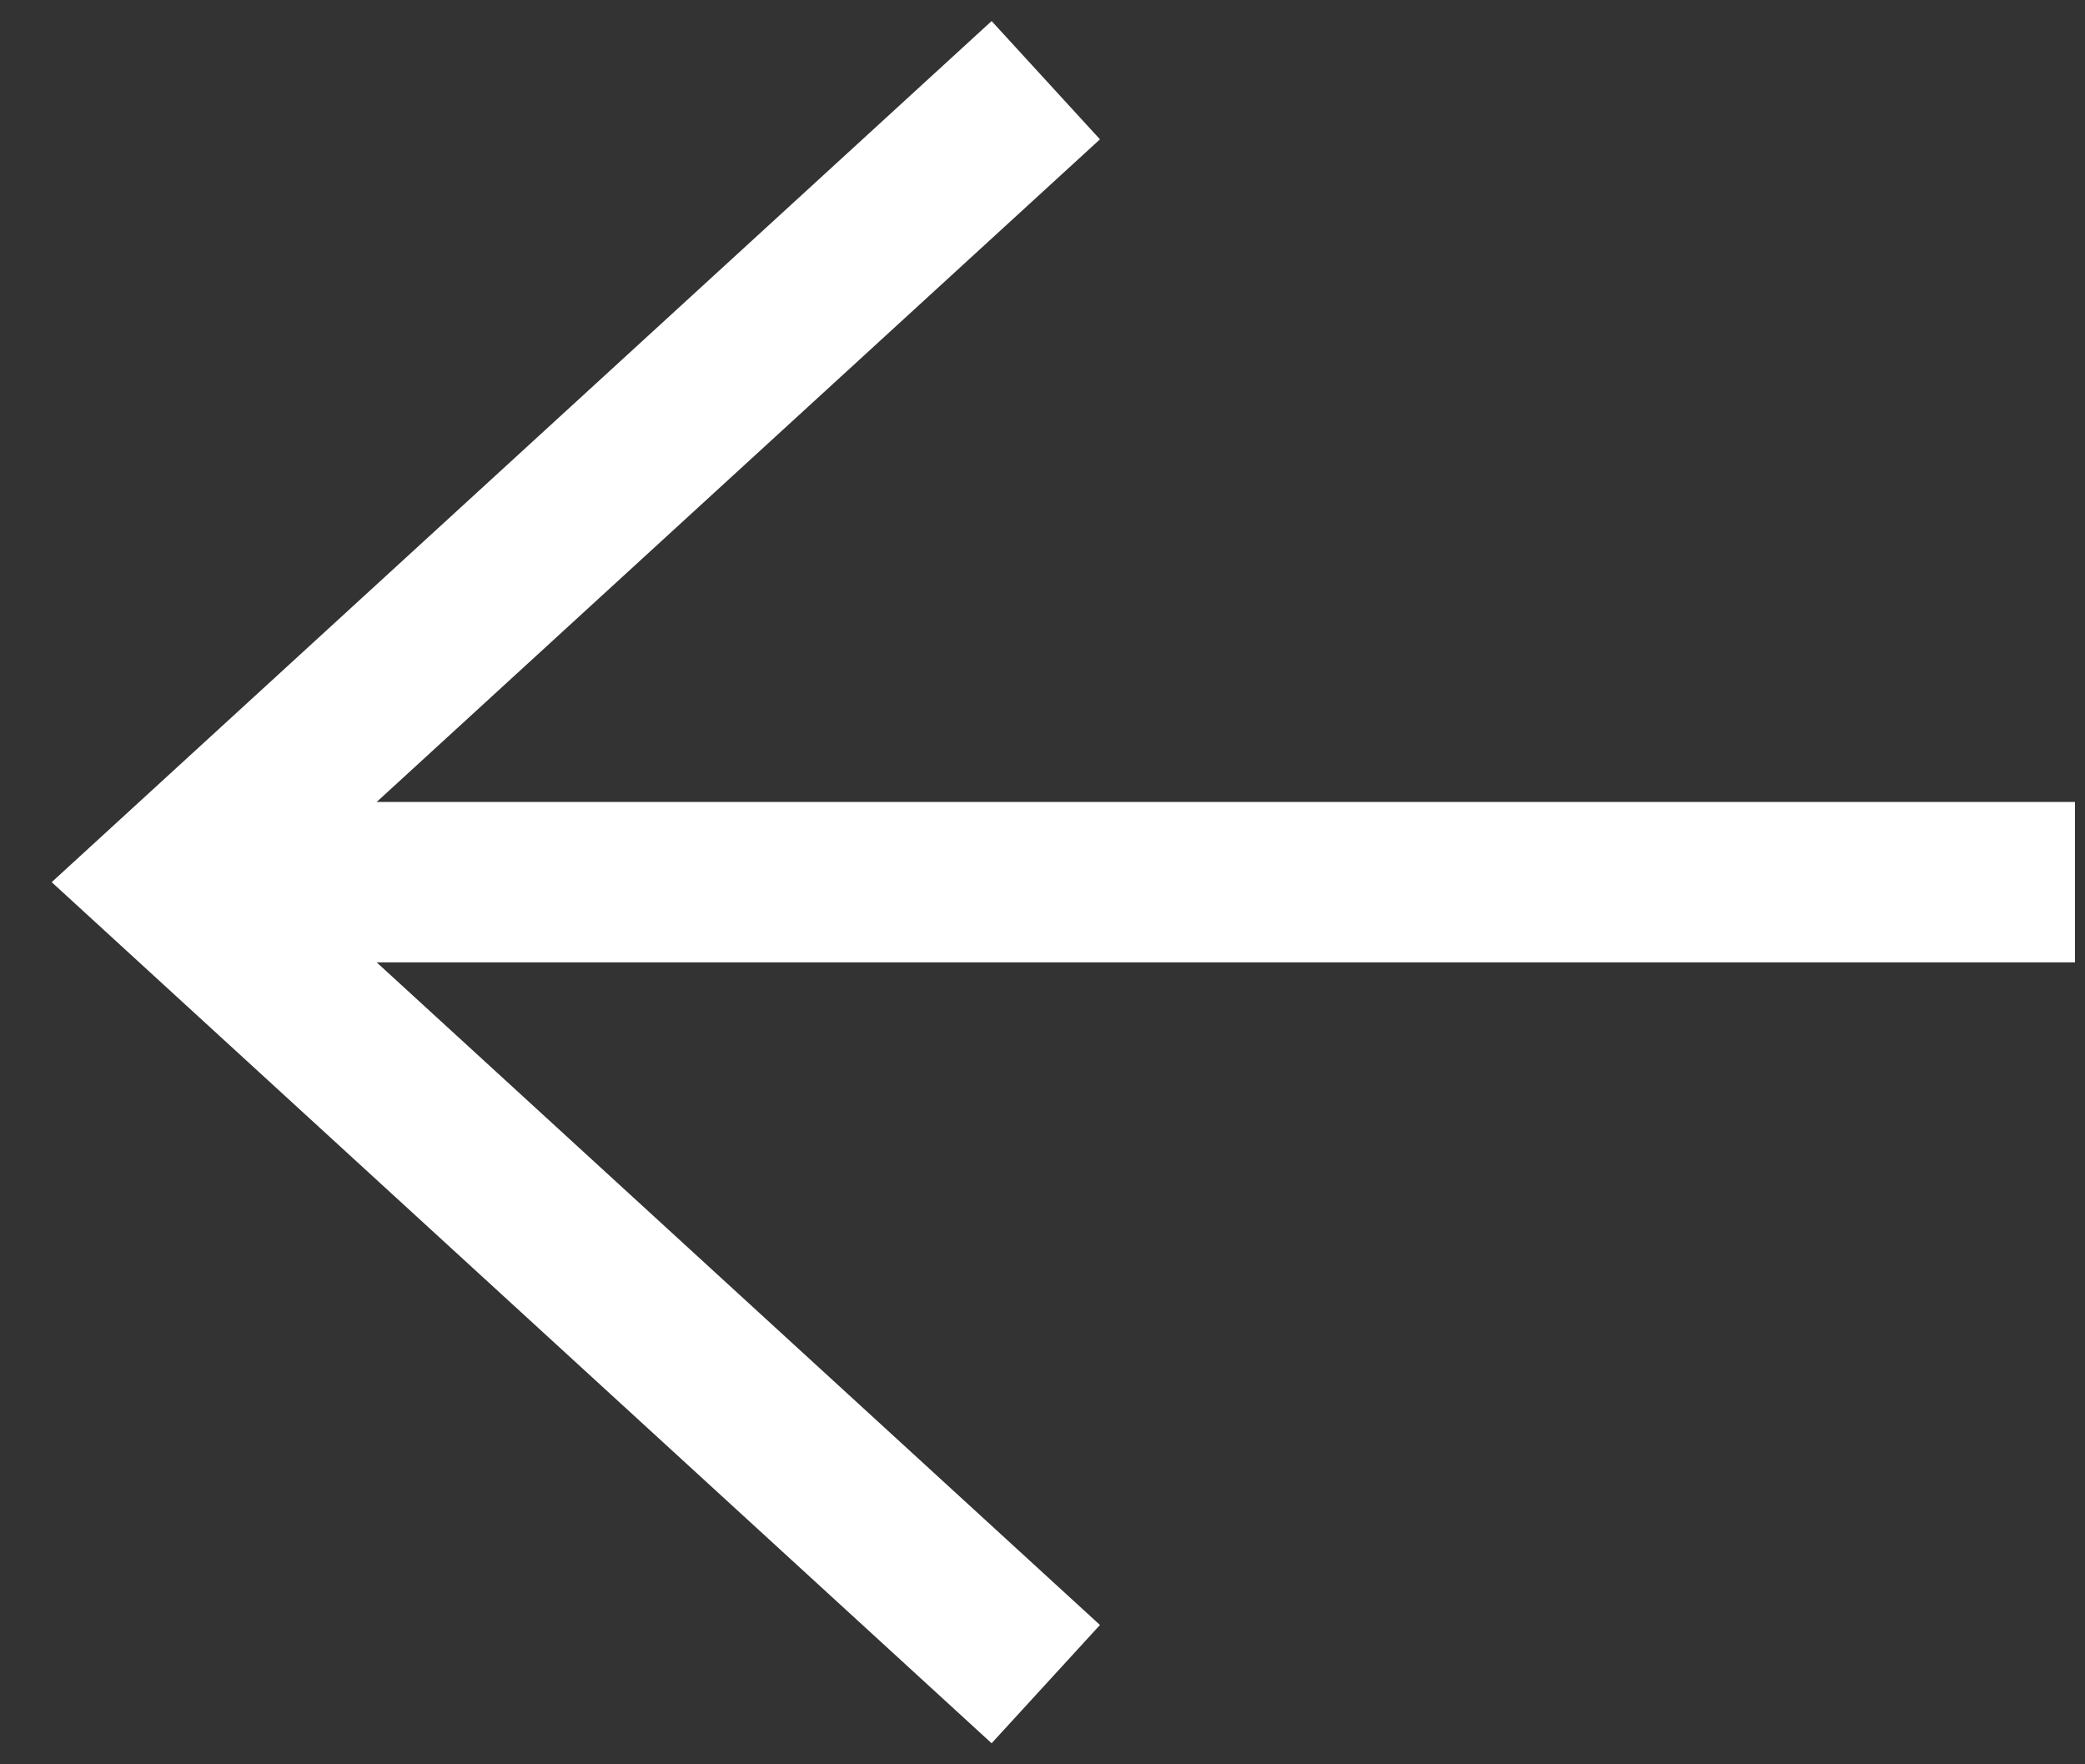 <svg width="26" height="22" viewBox="0 0 26 22" fill="none" xmlns="http://www.w3.org/2000/svg">
<rect x="0" y="0" width="26" height="22" fill="#333333" stroke="none"/>
<path d="M25.875 11L2.875 11" stroke="white" stroke-width="2"/>
<path d="M13.041 21L2.125 11L13.041 1" stroke="white" stroke-width="2"/>
</svg>
